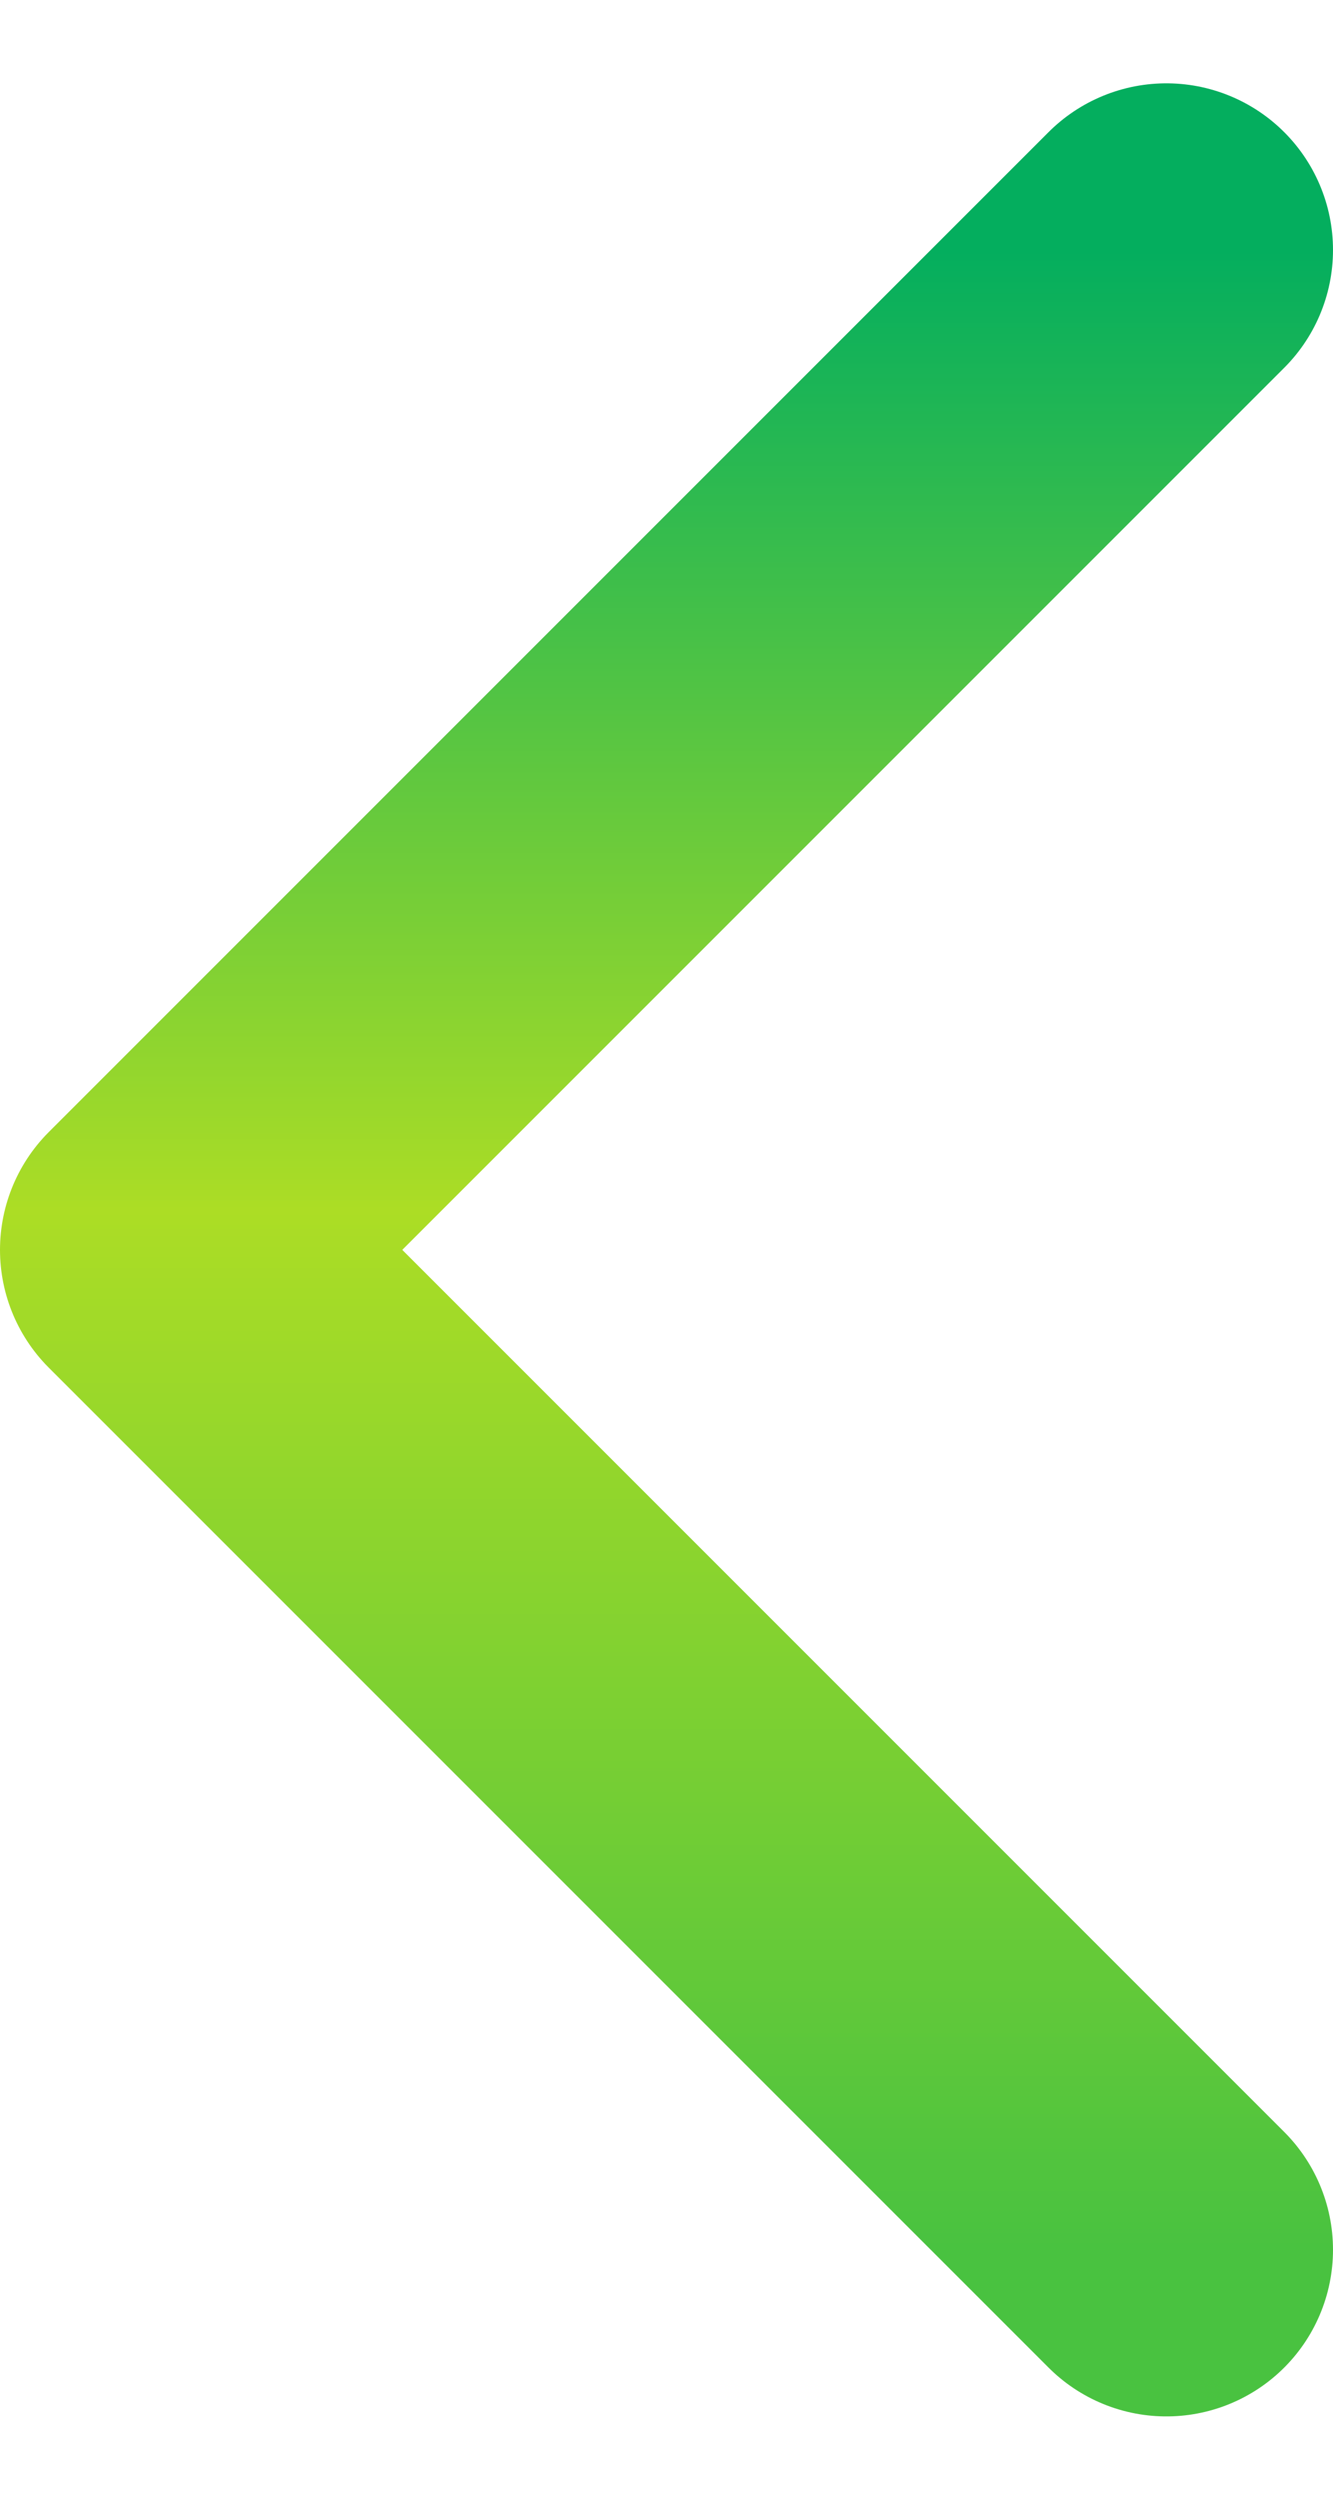 <svg width="8" height="15" viewBox="0 0 8 15" fill="none" xmlns="http://www.w3.org/2000/svg">
<path d="M7 13.5L1 7.5L7 1.5" stroke="url(#paint0_linear_11_7)" stroke-width="2" stroke-linecap="round" stroke-linejoin="round"/>
<defs>
<linearGradient id="paint0_linear_11_7" x1="4" y1="1.5" x2="4" y2="13.5" gradientUnits="userSpaceOnUse">
<stop stop-color="#04AE5E"/>
<stop offset="0.48" stop-color="#ACDD25"/>
<stop offset="1" stop-color="#49C240"/>
</linearGradient>
</defs>
</svg>
